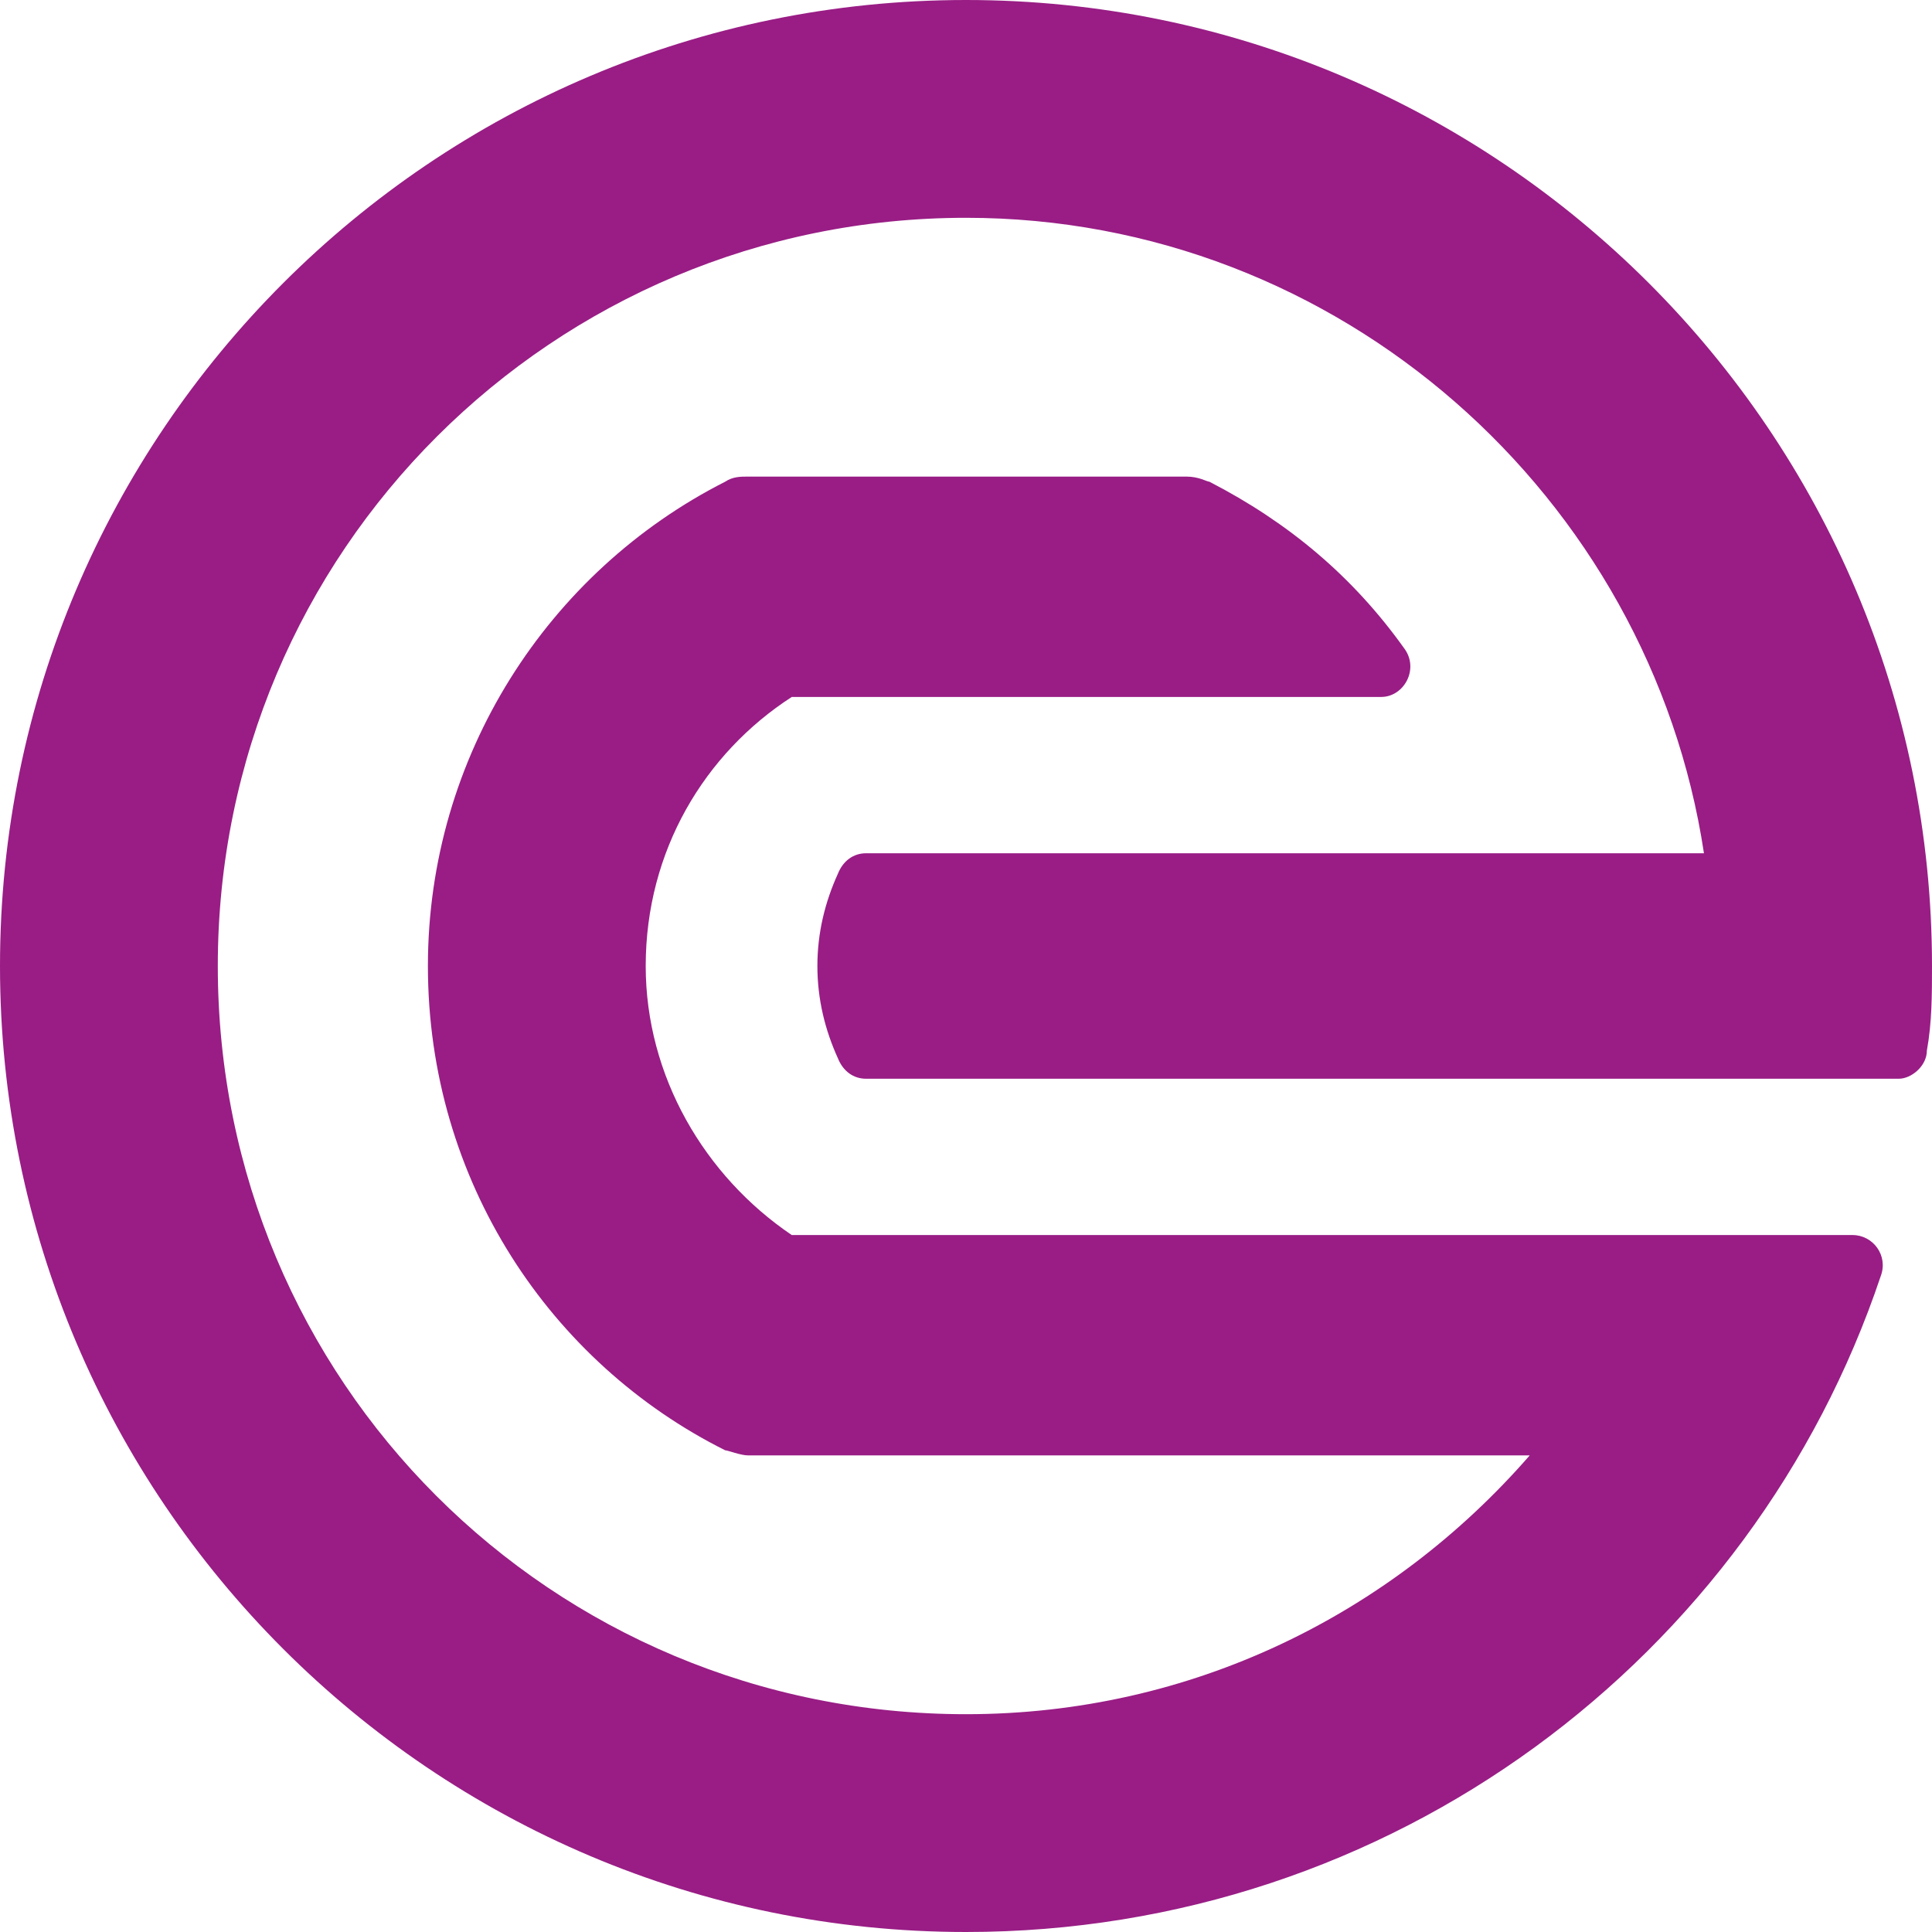 <svg version="1.1" id="Layer_1" xmlns:x="ns_extend;" xmlns:i="ns_ai;" xmlns:graph="ns_graphs;" xmlns="http://www.w3.org/2000/svg" xmlns:xlink="http://www.w3.org/1999/xlink" x="0px" y="0px" viewBox="0 0 75.4 75.4" style="enable-background:new 0 0 75.4 75.4;" xml:space="preserve">
 <style type="text/css">
  .st0{fill:#991D85;}
 </style>
 <g>
  <path class="st0" d="M37.7,8.5c-16.1,0-29.2,13-29.2,29.2s13,29.2,29.2,29.2c8.8,0,16.6-3.9,22-10.1H29.2c-0.3,0-0.8-0.2-0.9-0.2
		c-6.8-3.4-11.6-10.5-11.6-18.9c0-8.2,4.7-15.4,11.6-18.9c0.3-0.2,0.6-0.2,0.9-0.2h17.1c0.5,0,0.8,0.2,0.9,0.2
		c3.1,1.6,5.6,3.7,7.6,6.5c0.6,0.8,0,1.9-0.9,1.9h-23c-3.4,2.2-5.7,6-5.7,10.5c0,4.3,2.3,8.2,5.7,10.5h41.4c0.8,0,1.4,0.8,1.1,1.6
		c-5,14.9-19.1,25.6-35.7,25.6C16.9,75.4,0,58.5,0,37.7S16.9,0,37.7,0s37.7,16.9,37.7,37.7c0,1.1,0,2.2-0.2,3.3
		c0,0.6-0.6,1.1-1.1,1.1H33.8c-0.5,0-0.9-0.3-1.1-0.8c-0.5-1.1-0.8-2.3-0.8-3.6s0.3-2.5,0.8-3.6c0.2-0.5,0.6-0.8,1.1-0.8h32.7
		C64.4,19.4,52.3,8.5,37.7,8.5z">
  </path>
 </g>
</svg>